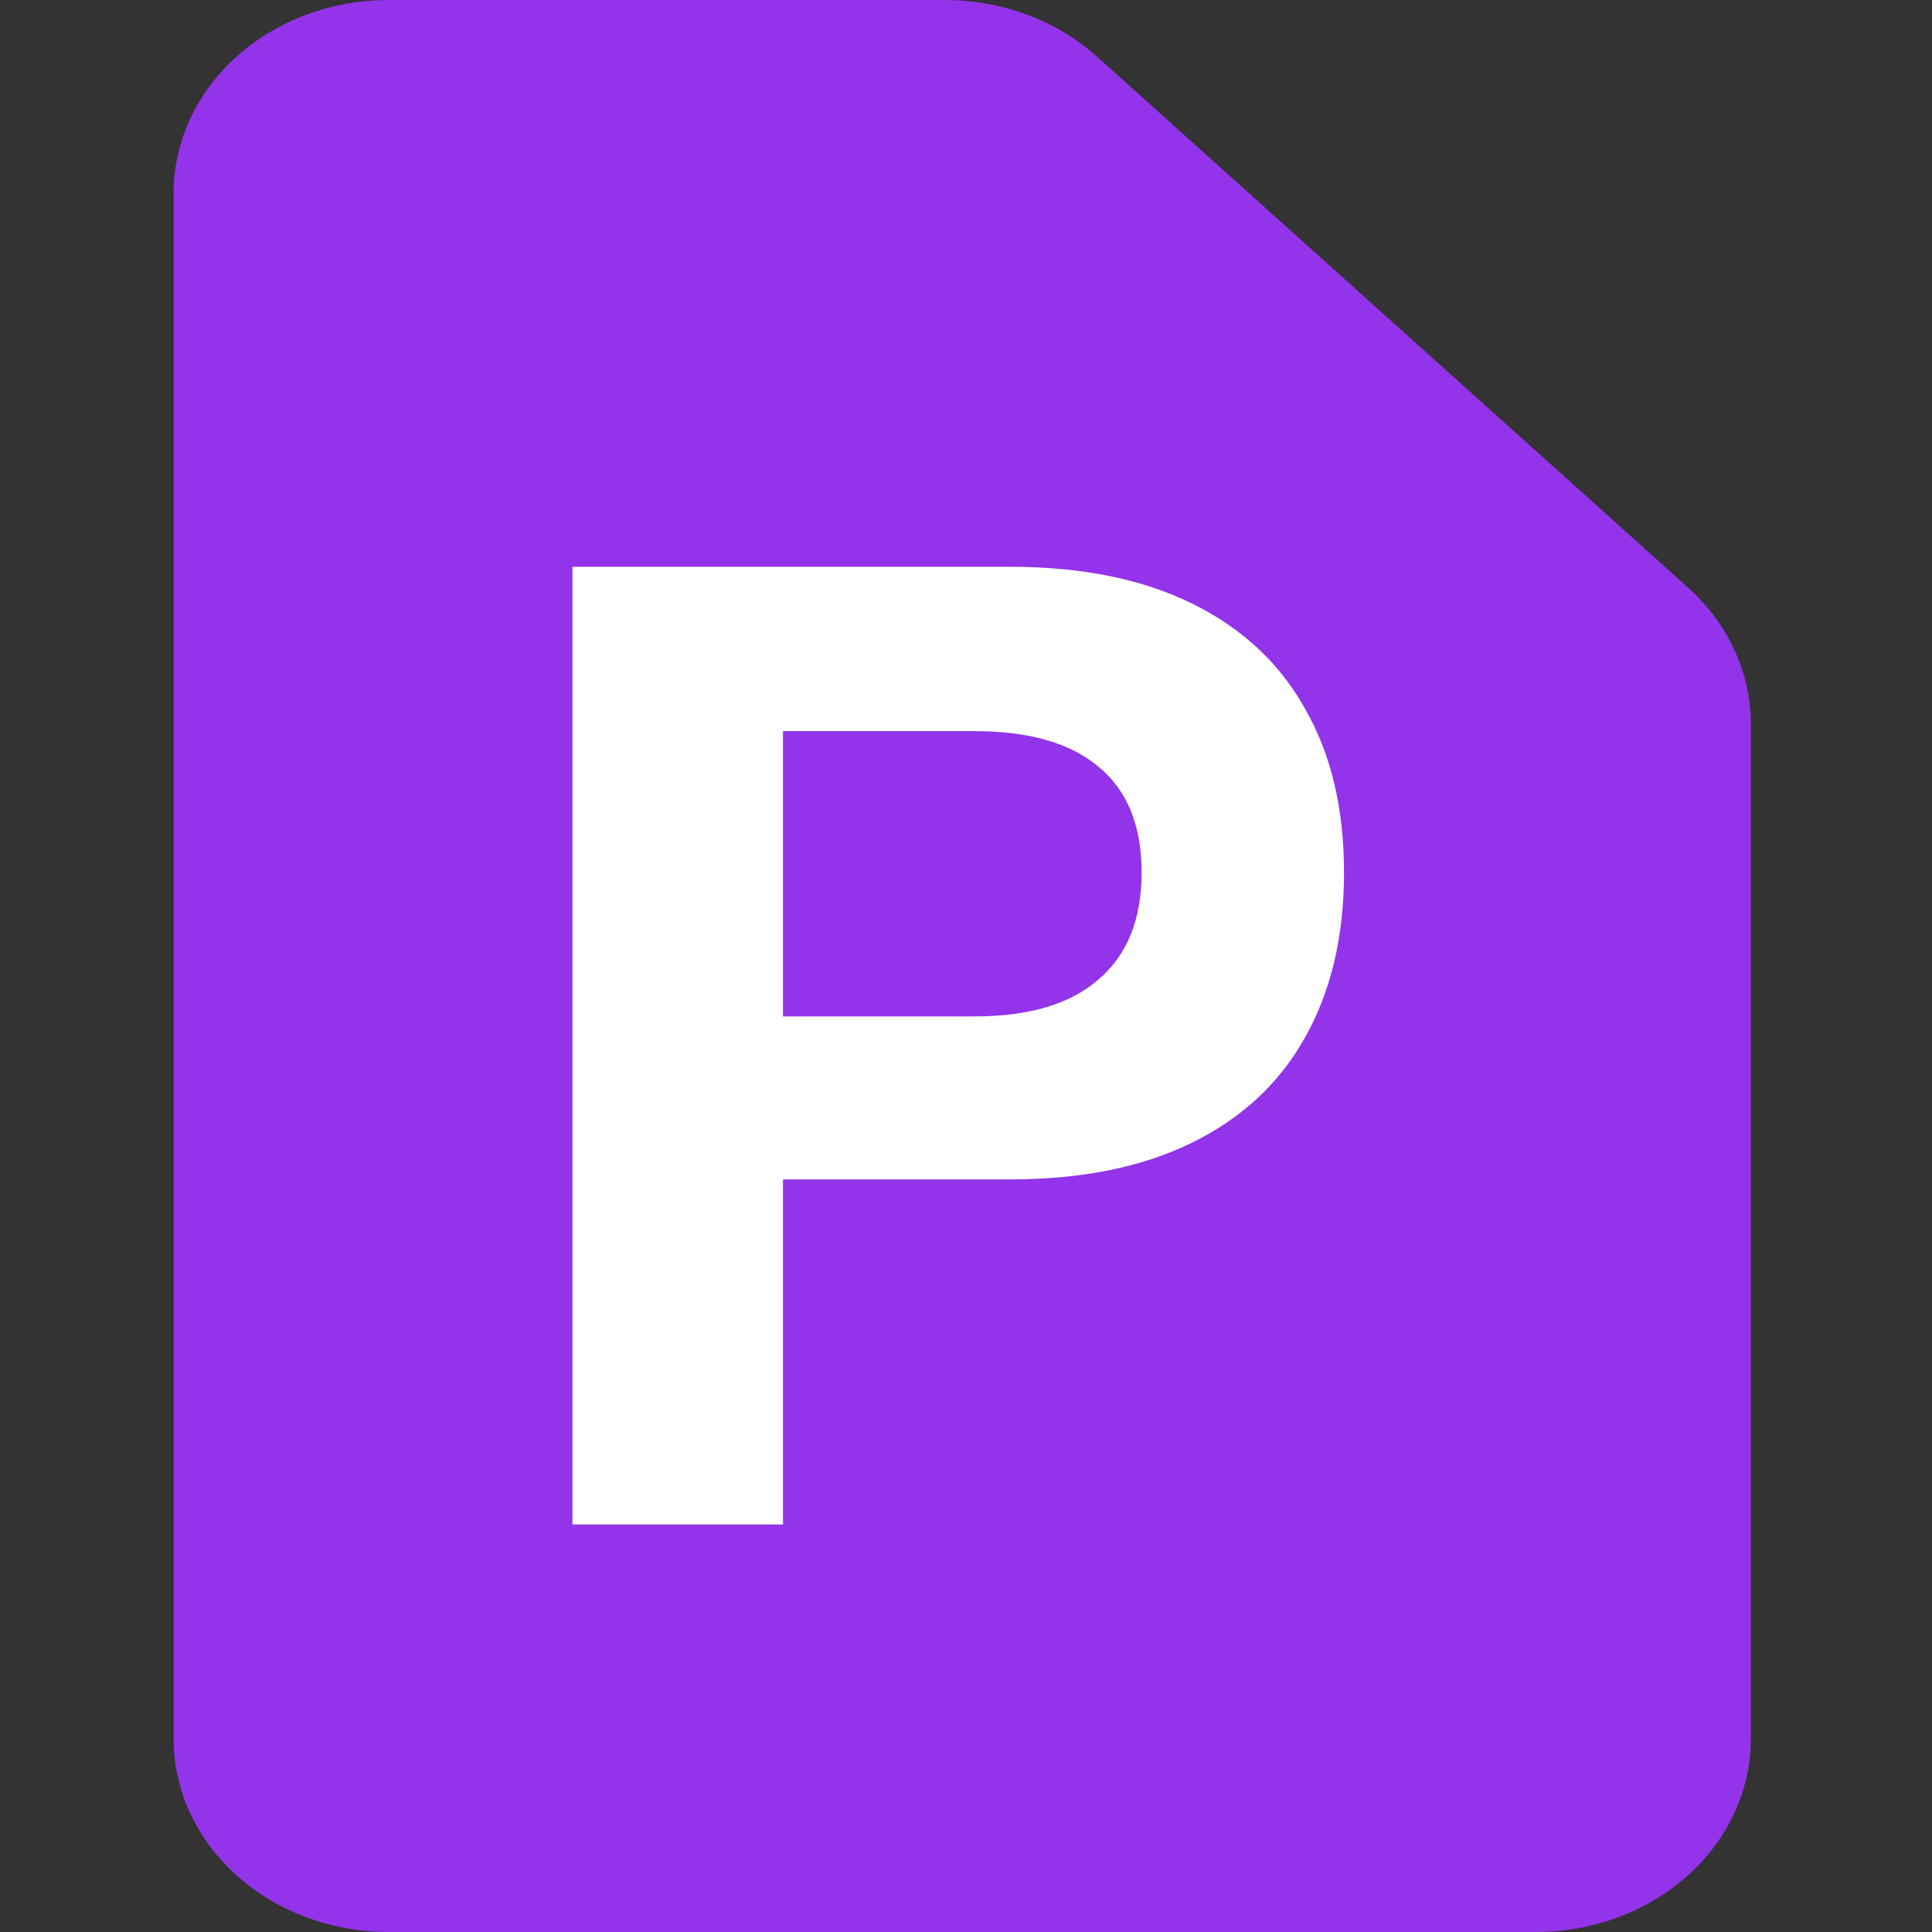 <svg width="256" height="256" viewBox="0 0 256 256" fill="none" xmlns="http://www.w3.org/2000/svg">
    <rect x="0" y="0" width="256" height="256" fill="#333333" stroke="none"/>
    <path d="M125.195 0H51.5C43.941 0 36.693 2.697 31.347 7.498C26.002 12.299 23 18.811 23 25.6V230.4C23 237.19 26.002 243.701 31.347 248.502C36.693 253.303 43.941 256 51.5 256H203.5C211.059 256 218.307 253.303 223.653 248.502C228.998 243.701 232 237.19 232 230.4V95.936C232 89.148 228.998 82.637 223.653 77.837L145.347 7.497C140.002 2.696 132.754 0 125.195 0Z" fill="#9333EA" />
    <path d="M75.849 202V75.1H133.809C143.289 75.1 151.329 76.72 157.929 79.96C164.529 83.2 169.509 87.82 172.869 93.82C176.349 99.82 178.089 107.08 178.089 115.6C178.089 124.12 176.349 131.44 172.869 137.56C169.509 143.56 164.529 148.18 157.929 151.42C151.329 154.66 143.289 156.28 133.809 156.28H103.749V202H75.849ZM103.749 134.68H129.129C136.329 134.68 141.789 133.06 145.509 129.82C149.349 126.58 151.269 121.84 151.269 115.6C151.269 109.36 149.349 104.68 145.509 101.56C141.789 98.44 136.329 96.88 129.129 96.88H103.749V134.68Z" fill="white" />
</svg>
